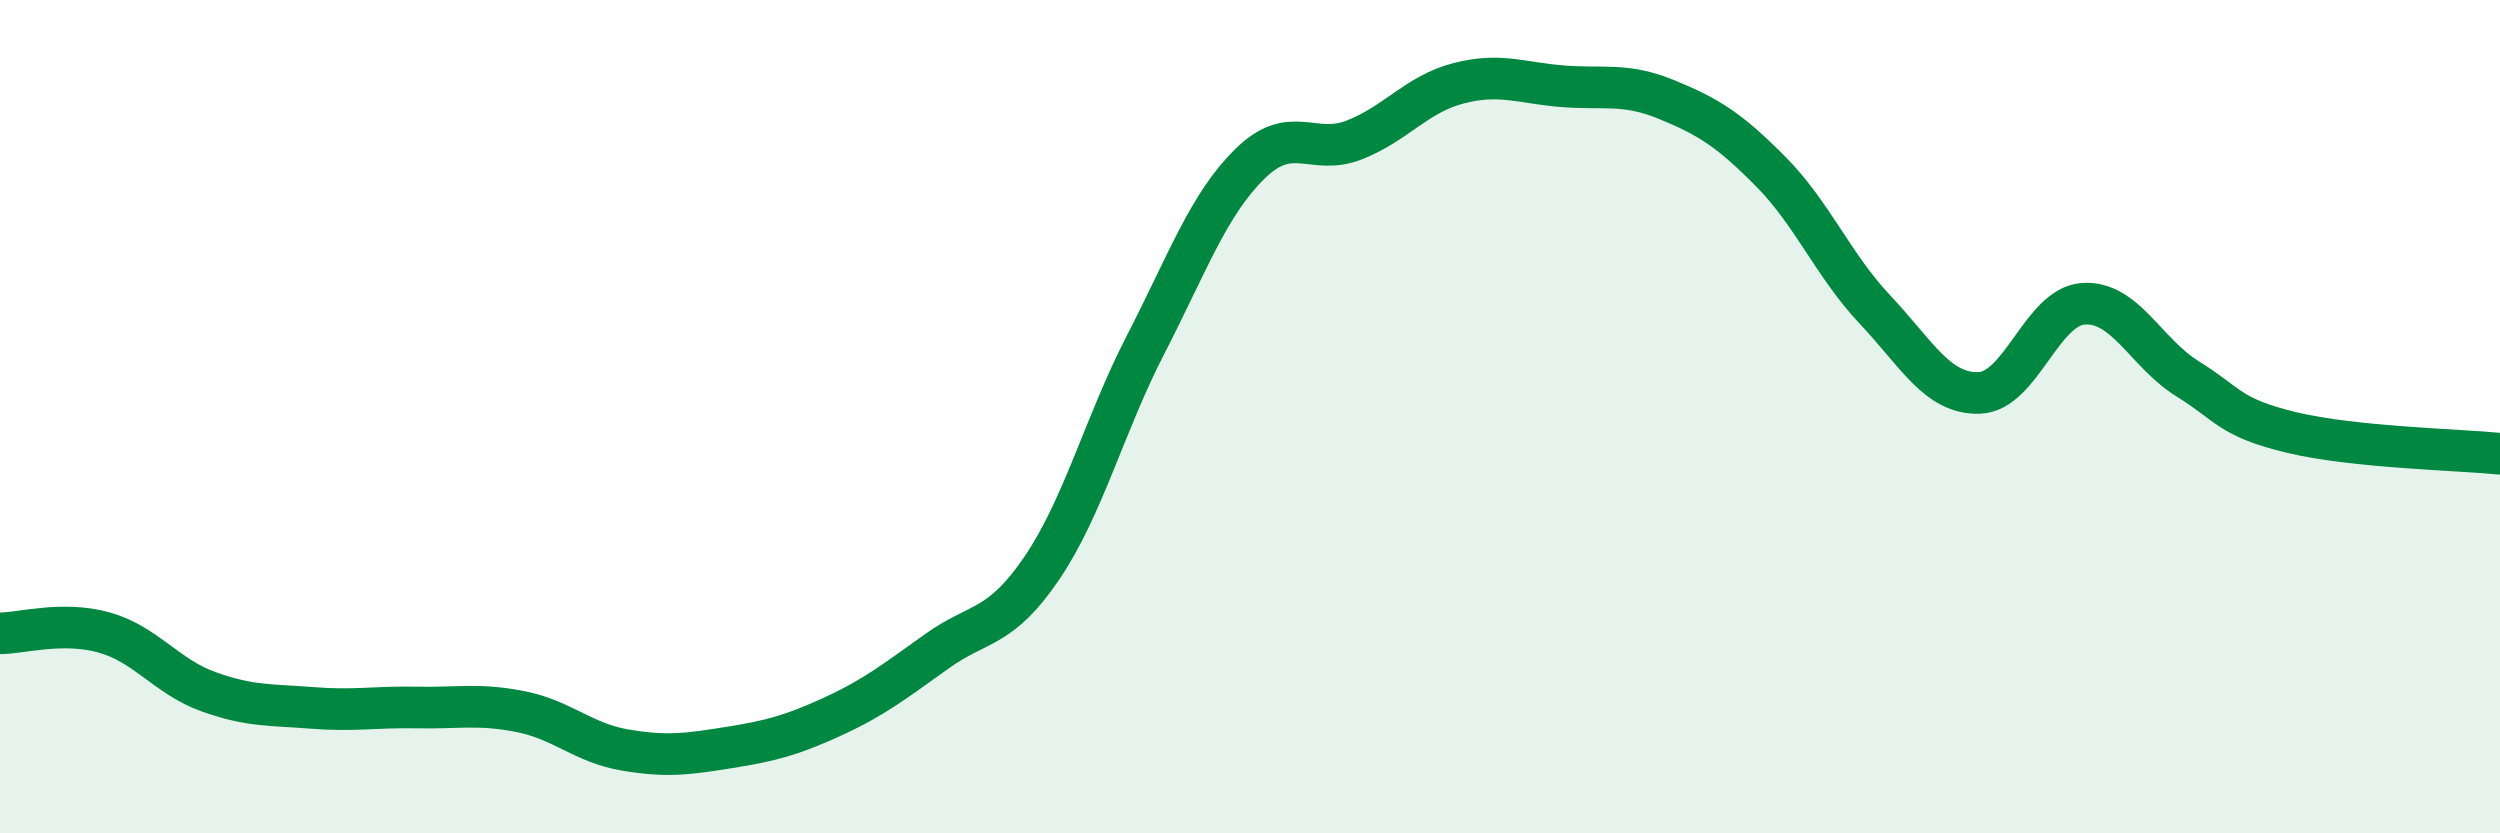 
    <svg width="60" height="20" viewBox="0 0 60 20" xmlns="http://www.w3.org/2000/svg">
      <path
        d="M 0,15.2 C 0.5,15.2 1.5,14.9 2.5,15.18 C 3.5,15.46 4,16.24 5,16.6 C 6,16.96 6.5,16.91 7.5,16.99 C 8.5,17.07 9,16.96 10,16.98 C 11,17 11.5,16.88 12.5,17.08 C 13.5,17.28 14,17.83 15,18 C 16,18.17 16.5,18.1 17.5,17.94 C 18.5,17.78 19,17.65 20,17.19 C 21,16.73 21.5,16.33 22.5,15.62 C 23.5,14.91 24,15.11 25,13.64 C 26,12.17 26.5,10.2 27.5,8.26 C 28.5,6.32 29,4.91 30,3.93 C 31,2.95 31.5,3.75 32.5,3.36 C 33.5,2.97 34,2.26 35,2 C 36,1.74 36.5,1.99 37.5,2.07 C 38.5,2.15 39,1.98 40,2.39 C 41,2.8 41.5,3.11 42.5,4.12 C 43.5,5.13 44,6.37 45,7.43 C 46,8.49 46.5,9.46 47.5,9.43 C 48.5,9.4 49,7.36 50,7.29 C 51,7.22 51.5,8.47 52.5,9.09 C 53.5,9.71 53.5,10.02 55,10.38 C 56.5,10.74 59,10.79 60,10.89L60 20L0 20Z"
        fill="#008740"
        opacity="0.1"
        stroke-linecap="round"
        stroke-linejoin="round"
      />
      <path
        d="M 0,15.2 C 0.5,15.2 1.5,14.9 2.5,15.18 C 3.5,15.46 4,16.24 5,16.6 C 6,16.96 6.5,16.91 7.5,16.99 C 8.5,17.07 9,16.96 10,16.98 C 11,17 11.5,16.88 12.5,17.08 C 13.5,17.28 14,17.83 15,18 C 16,18.17 16.5,18.1 17.5,17.94 C 18.5,17.78 19,17.65 20,17.19 C 21,16.73 21.5,16.33 22.5,15.62 C 23.5,14.91 24,15.11 25,13.64 C 26,12.17 26.5,10.2 27.5,8.26 C 28.5,6.32 29,4.91 30,3.93 C 31,2.95 31.5,3.75 32.5,3.36 C 33.5,2.97 34,2.26 35,2 C 36,1.74 36.5,1.99 37.5,2.07 C 38.5,2.15 39,1.98 40,2.39 C 41,2.8 41.5,3.11 42.5,4.12 C 43.5,5.13 44,6.37 45,7.43 C 46,8.49 46.5,9.46 47.5,9.43 C 48.5,9.4 49,7.36 50,7.29 C 51,7.22 51.5,8.47 52.5,9.09 C 53.5,9.71 53.5,10.02 55,10.38 C 56.5,10.74 59,10.79 60,10.89"
        stroke="#008740"
        stroke-width="1"
        fill="none"
        stroke-linecap="round"
        stroke-linejoin="round"
      />
    </svg>
  